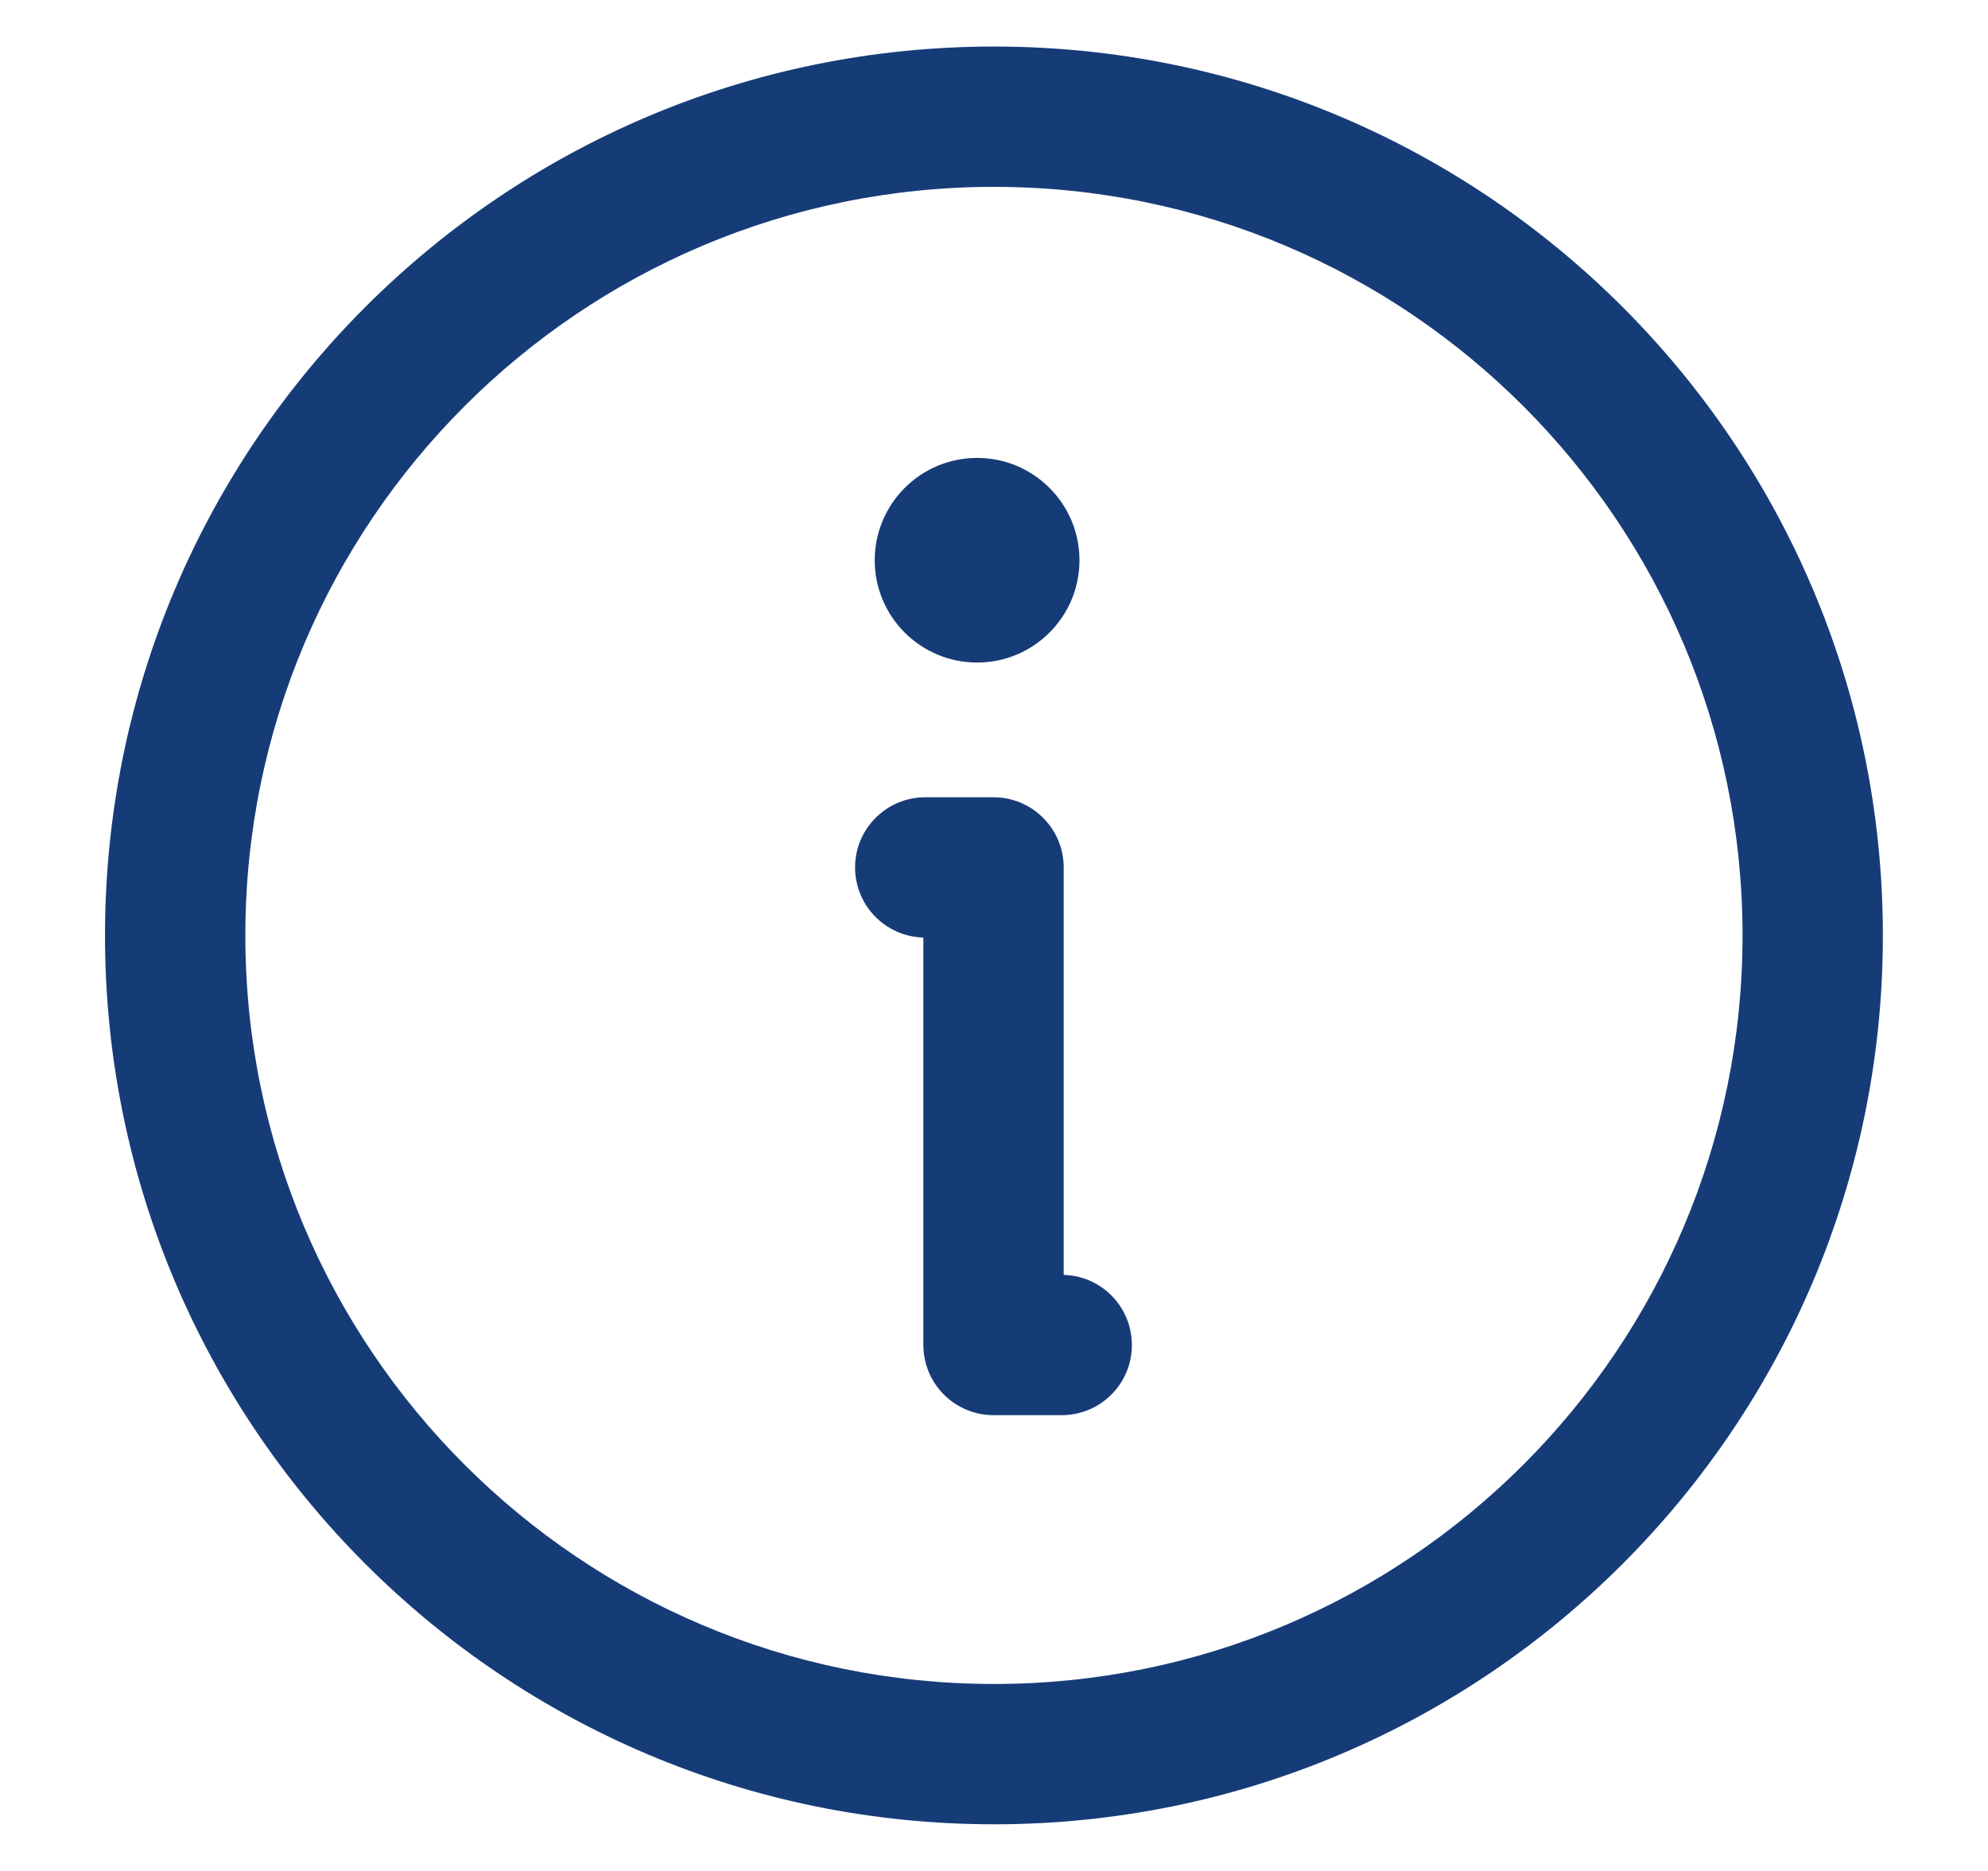 <svg width="17" height="16" viewBox="0 0 17 16" fill="none" xmlns="http://www.w3.org/2000/svg">
<path fill-rule="evenodd" clip-rule="evenodd" d="M8.5 1.598C4.964 1.598 2.098 4.464 2.098 8C2.098 11.535 4.964 14.401 8.5 14.401C12.035 14.401 14.901 11.535 14.901 8C14.901 4.464 12.035 1.598 8.5 1.598ZM0.898 8C0.898 3.802 4.302 0.398 8.5 0.398C12.698 0.398 16.101 3.802 16.101 8C16.101 12.198 12.698 15.601 8.5 15.601C4.302 15.601 0.898 12.198 0.898 8ZM7.312 7.418C7.312 7.087 7.581 6.818 7.912 6.818H8.496C8.827 6.818 9.096 7.087 9.096 7.418V10.903C9.42 10.911 9.679 11.177 9.679 11.502C9.679 11.834 9.411 12.102 9.079 12.102H8.496C8.165 12.102 7.896 11.834 7.896 11.502V8.018C7.572 8.009 7.312 7.744 7.312 7.418ZM9.231 4.791C9.231 5.274 8.839 5.666 8.356 5.666C7.872 5.666 7.48 5.274 7.48 4.791C7.48 4.308 7.872 3.916 8.356 3.916C8.839 3.916 9.231 4.308 9.231 4.791Z" fill="#163C78"/>
</svg>
